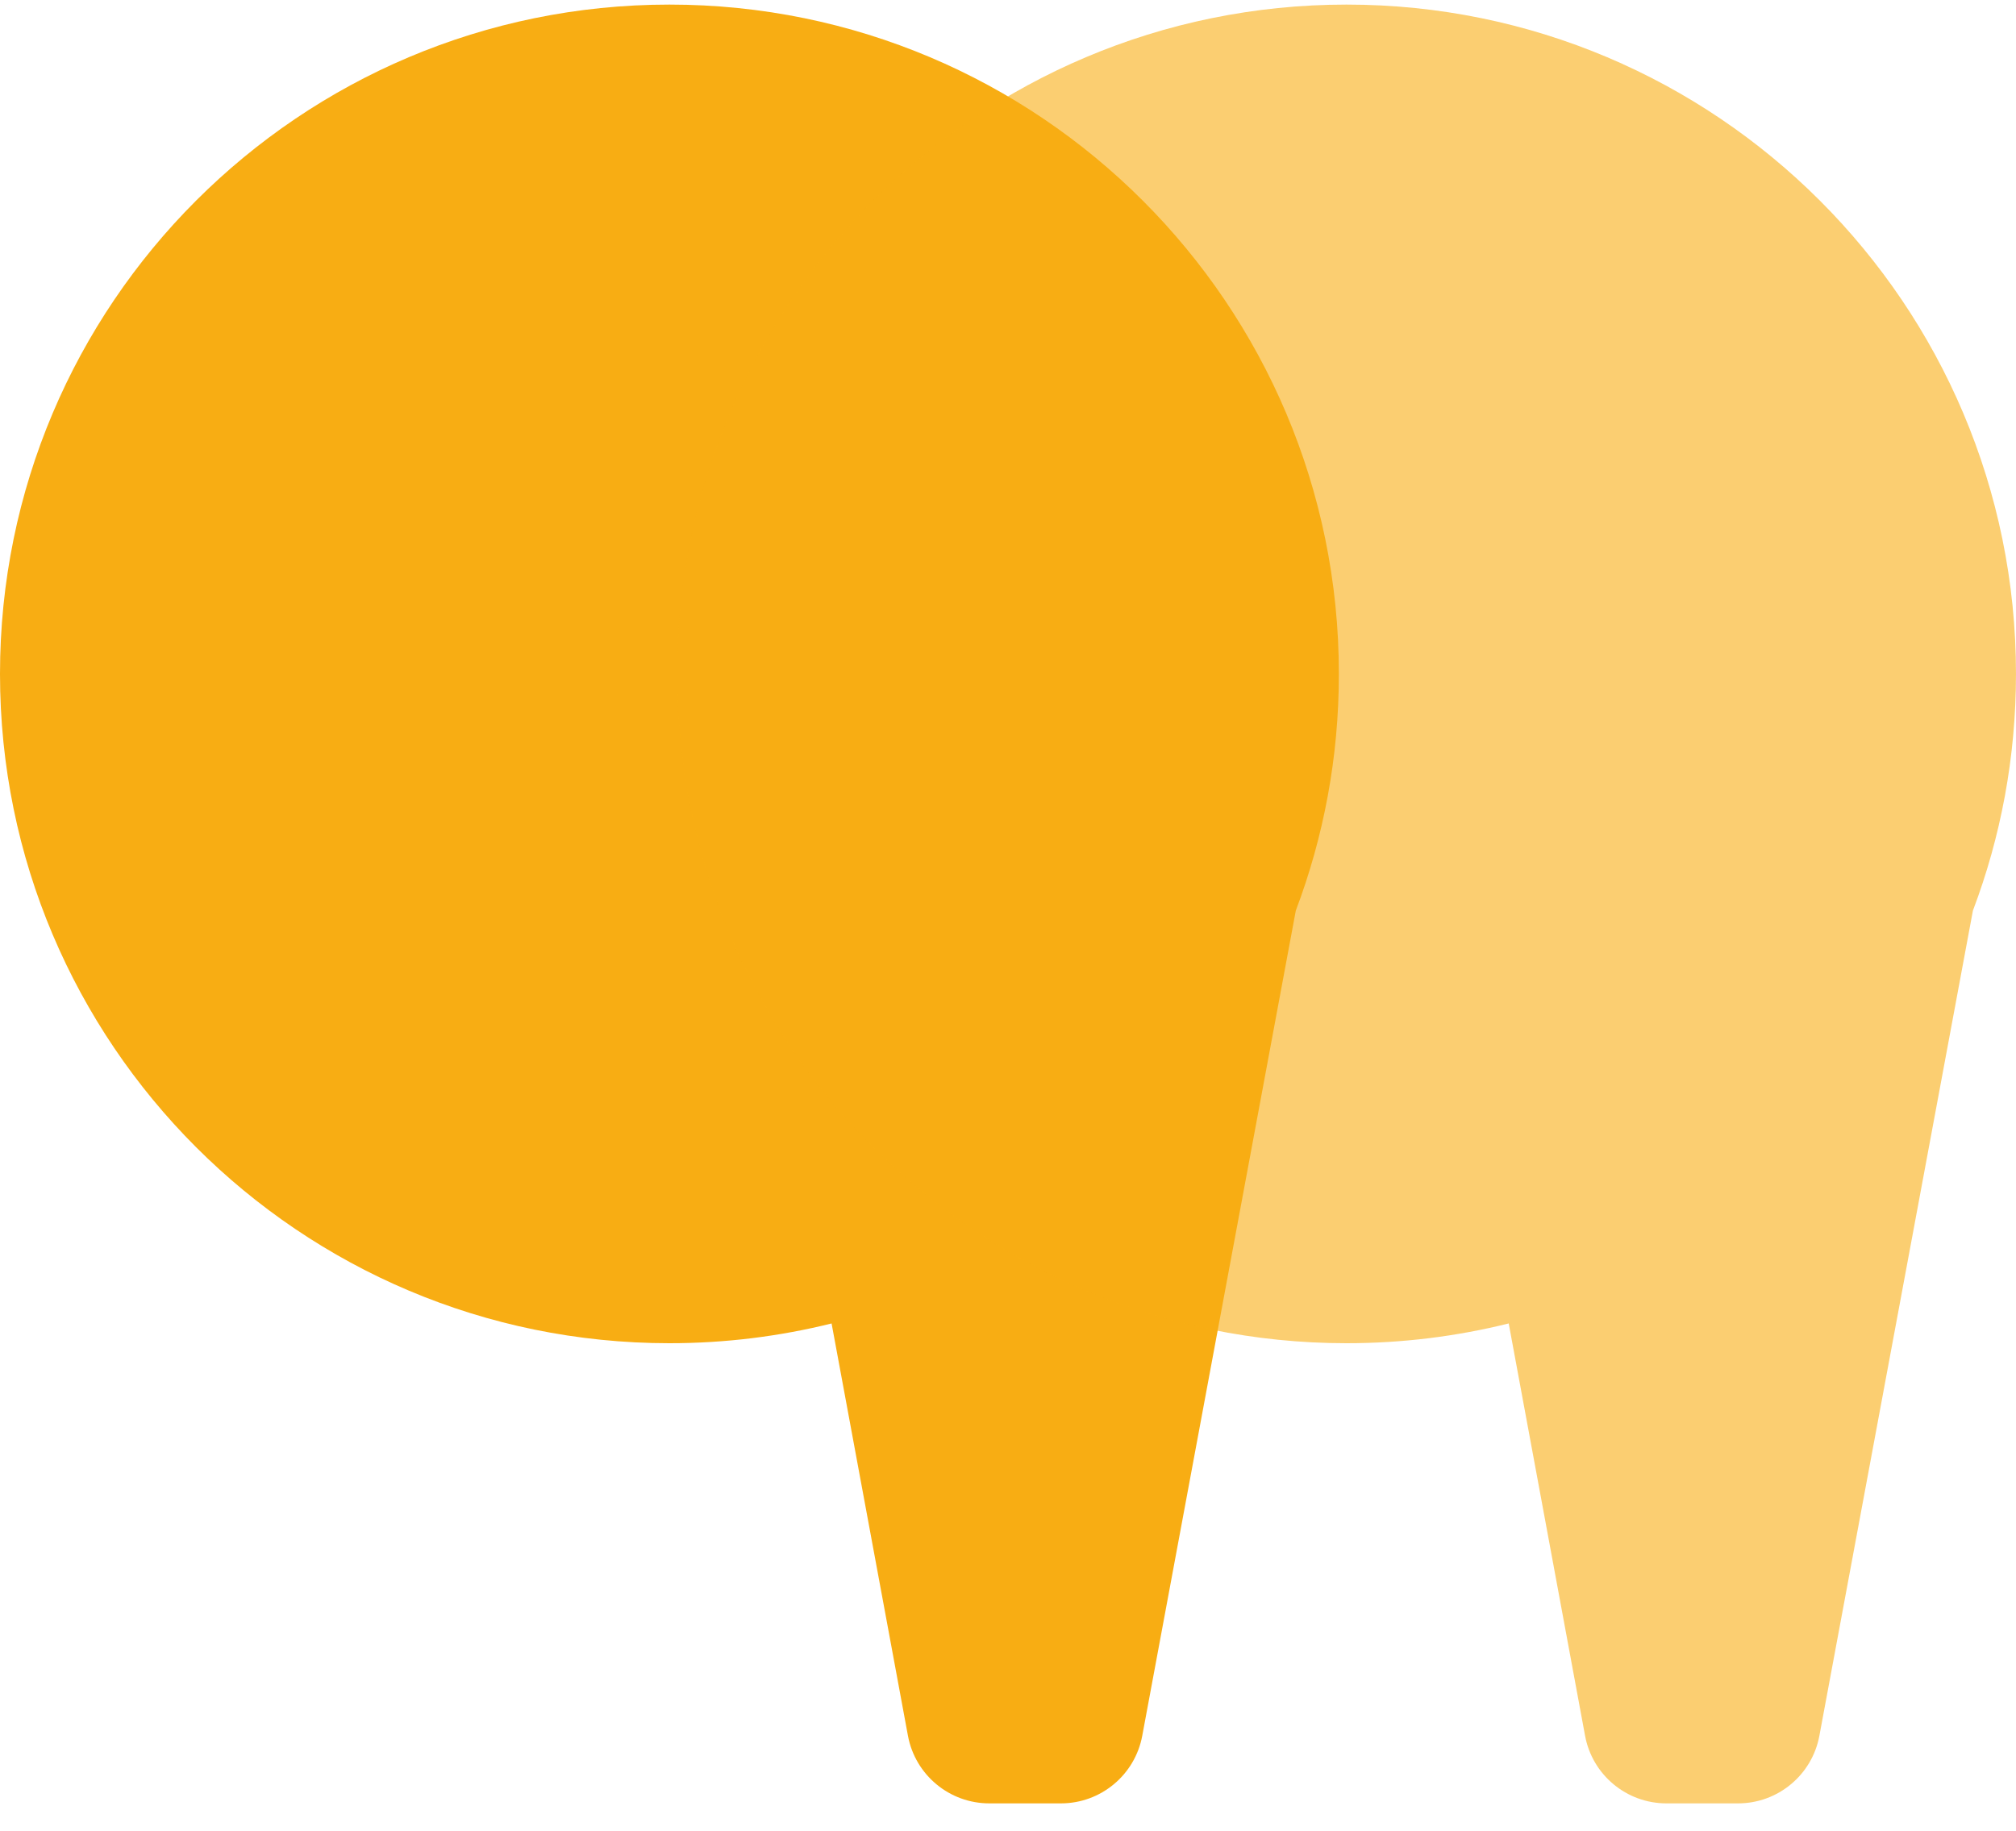<svg width="120" height="109" viewBox="0 0 120 109" fill="none" xmlns="http://www.w3.org/2000/svg">
<g id="Frame 27" clip-path="url(#clip0_4459_21488)">
<path id="Union" fill-rule="evenodd" clip-rule="evenodd" d="M77.131 54.214C78.788 49.832 79.695 45.082 79.695 40.121C79.695 18.114 61.854 0.273 39.847 0.273C17.84 0.273 0 18.114 0 40.121C0 62.128 17.84 79.968 39.847 79.968C43.176 79.968 46.409 79.56 49.499 78.791L54.044 103.336C54.477 105.67 56.512 107.363 58.886 107.363H63.151C65.522 107.363 67.557 105.672 67.991 103.34L77.131 54.214Z" fill="#F8AD13"/>
<path id="Union_2" opacity="0.6" fill-rule="evenodd" clip-rule="evenodd" d="M117.435 54.214C119.093 49.833 119.999 45.083 119.999 40.121C119.999 18.114 102.159 0.273 80.152 0.273C58.145 0.273 40.305 18.114 40.305 40.121C40.305 62.128 58.145 79.968 80.152 79.968C83.48 79.968 86.713 79.56 89.804 78.791L94.349 103.336C94.781 105.67 96.817 107.363 99.191 107.363H103.455C105.827 107.363 107.862 105.672 108.296 103.34L117.435 54.214Z" fill="#F8AD13"/>
</g>
<defs>
<clipPath id="clip0_4459_21488">
<rect width="120" height="108" fill="white" transform="translate(0 0.273)"/>
</clipPath>
</defs>
</svg>
